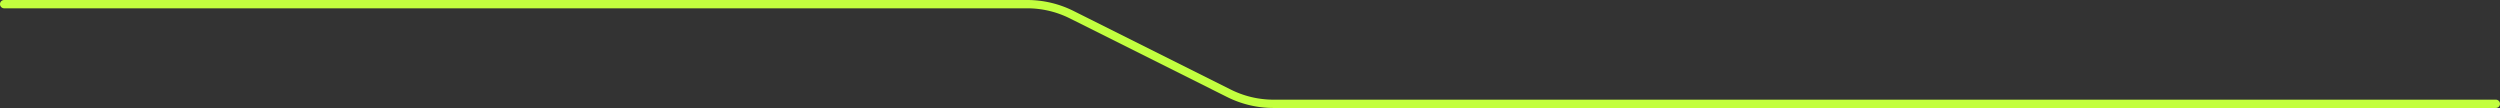 <svg xmlns="http://www.w3.org/2000/svg" width="602" height="26" fill="none"><rect width="100%" height="100%" fill="#333333" stroke="none"/><path d="M1 1h246.334c3.726 0 7.401.867 10.733 2.534l37.866 18.932A23.998 23.998 0 00306.666 25H601" stroke="url(#paint0_linear_5359_3567)" stroke-width="2" stroke-linecap="round" stroke-linejoin="round"/><defs><linearGradient id="paint0_linear_5359_3567" x1="1" y1="1.12" x2="601" y2="1.12" gradientUnits="userSpaceOnUse"><stop stop-color="#C2FF3F"/><stop offset="1" stop-color="#C2FF3F"/></linearGradient></defs></svg>